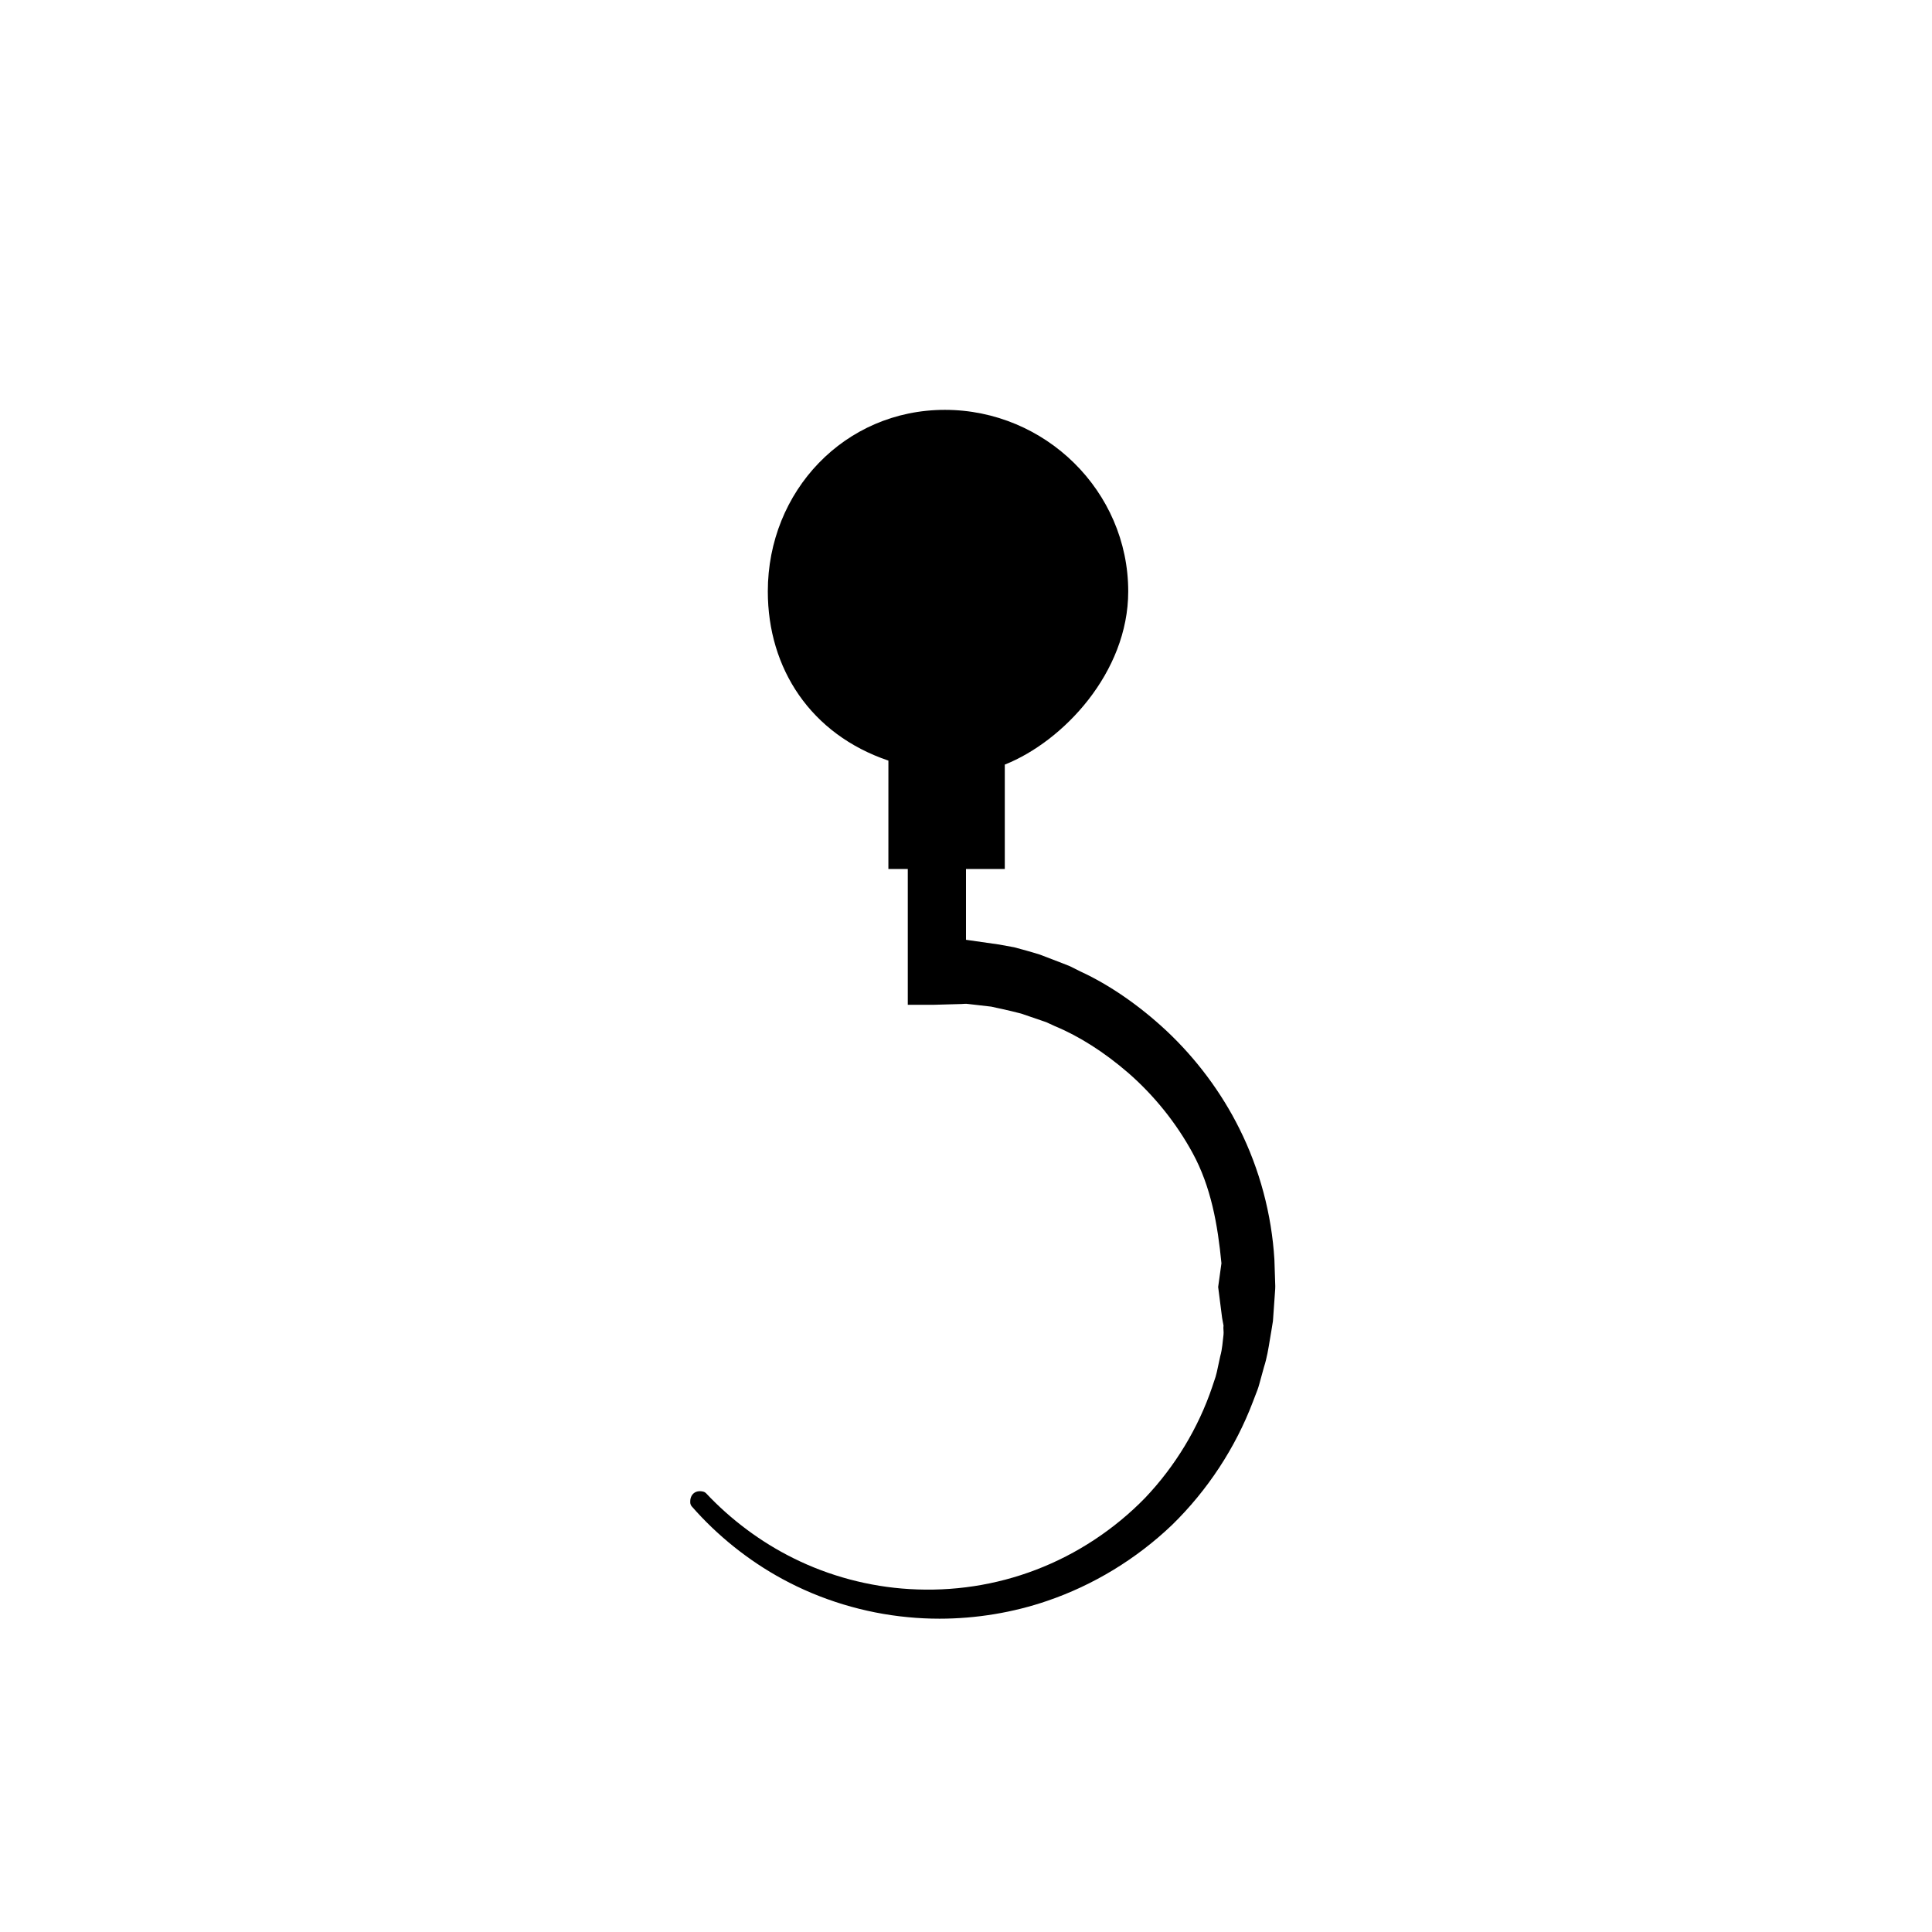 <?xml version="1.0" encoding="UTF-8"?>
<!-- Uploaded to: ICON Repo, www.iconrepo.com, Generator: ICON Repo Mixer Tools -->
<svg fill="#000000" width="800px" height="800px" version="1.1" viewBox="144 144 512 512" xmlns="http://www.w3.org/2000/svg">
 <path d="m481.73 477.81c-0.719-12-3.926-24.008-9.281-34.711-4.769-9.594-11.469-18.578-19.387-25.988-7.203-6.707-15.066-12.121-22.703-15.645l-2.766-1.383c-0.613-0.262-1.223-0.5-1.824-0.73l-6.16-2.363c-2.391-0.754-4.68-1.371-6.828-1.949l-4.019-0.734-8.762-1.25v-18.766h10.281v-27.664c15.422-6.129 32.711-24.363 32.711-45.902 0-26.566-22.02-48.109-48.586-48.109s-46.926 21.539-46.926 48.109c0 20.457 11.391 37.883 31.957 44.844l-0.004 28.723h5.141v35.988h6.879l6.852-0.191c0.777 0.02 1.566-0.164 2.297-0.02l6.117 0.703c0.91 0.23 1.867 0.395 2.859 0.629 1.621 0.371 3.336 0.75 5.031 1.207l5.281 1.805c0.484 0.16 0.965 0.32 1.363 0.469l2.387 1.094c6.359 2.633 13.039 6.891 19.312 12.312 6.867 5.969 12.781 13.32 17.094 21.258 4.883 8.926 6.668 19.051 7.648 29.238l-0.863 6.242v0.082l1.043 8.168 0.371 2.012c-0.117 0.801 0.102 1.609 0 2.422-0.246 1.941-0.32 3.773-0.867 5.707l-0.91 4.215c-0.184 0.84-0.438 1.645-0.734 2.461-0.184 0.508-0.344 1.012-0.5 1.5-3.66 10.832-9.809 20.996-17.777 29.371-8.121 8.34-18.117 14.926-28.934 19.047-10.621 4.07-22.039 5.805-33.508 5.109-10.637-0.621-21.273-3.453-30.777-8.195-8.539-4.227-16.539-10.18-23.133-17.211-0.195-0.199-0.434-0.34-0.699-0.406-1.191-0.309-2.223-0.035-2.852 0.711-0.793 0.938-0.637 2.191-0.598 2.438 0.047 0.262 0.164 0.516 0.34 0.719 6.766 7.758 15.098 14.426 24.078 19.289 10.137 5.512 21.617 9.008 33.195 10.098 2.766 0.273 5.594 0.406 8.414 0.406 9.68 0 19.539-1.625 28.523-4.715 12.219-4.152 23.668-11.113 33.113-20.141 9.387-9.16 16.797-20.449 21.426-32.66 0.18-0.516 0.379-1.02 0.582-1.523 0.395-0.992 0.809-2.027 1.09-3.094l1.254-4.559c0.77-2.387 1.184-4.918 1.578-7.367 0.129-0.77 0.25-1.539 0.391-2.312l0.406-2.523 0.586-8.332c0-0.012 0.016-0.297 0.016-0.312l0.012-0.629z"/>
</svg>